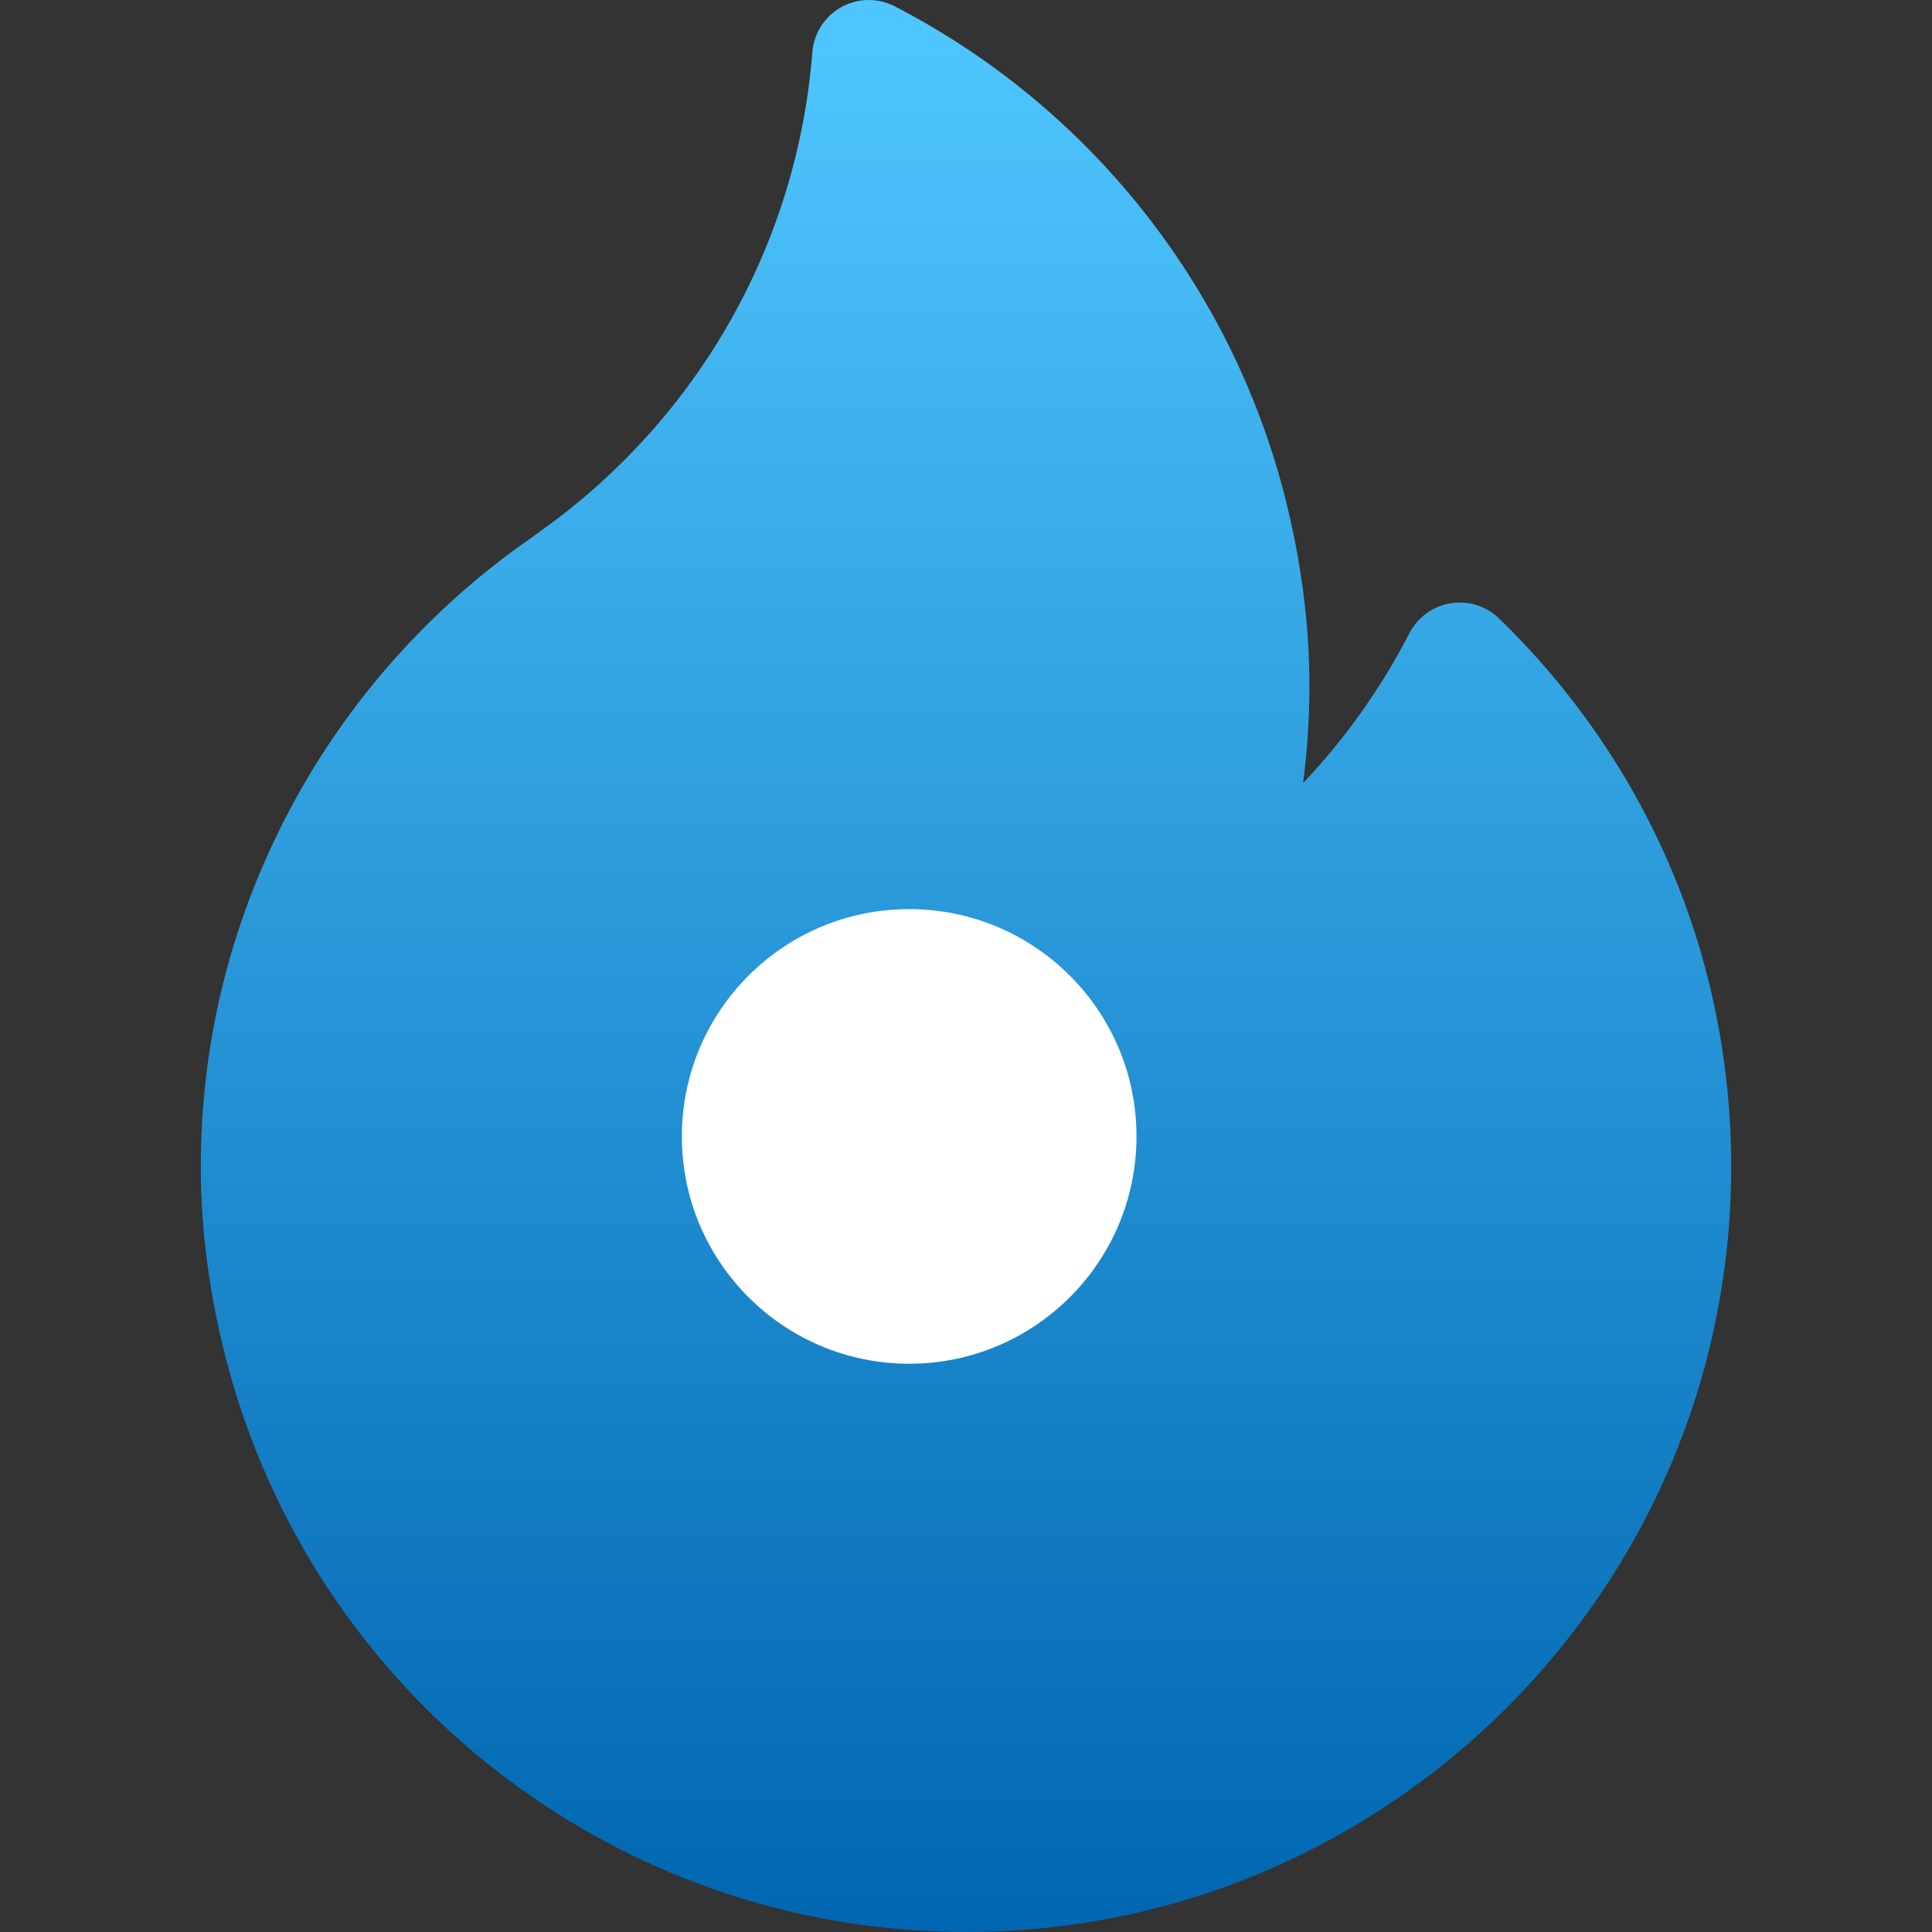 <?xml version="1.0" encoding="UTF-8"?> <svg xmlns="http://www.w3.org/2000/svg" width="32" height="32" viewBox="0 0 32 32" fill="none"><rect x="0" y="0" width="32" height="32" fill="#333333" stroke="none"/><path d="M24.831 10.245C24.618 10.038 24.319 9.944 24.026 9.992C23.733 10.04 23.48 10.224 23.344 10.488C22.876 11.397 22.282 12.232 21.583 12.97C21.652 12.437 21.688 11.9 21.688 11.362C21.688 10.33 21.549 9.268 21.276 8.205C20.379 4.714 18.026 1.761 14.82 0.105C14.541 -0.04 14.209 -0.034 13.934 0.118C13.66 0.271 13.48 0.551 13.455 0.864C13.206 4.037 11.571 6.923 8.969 8.785C8.935 8.81 8.901 8.835 8.866 8.86C8.796 8.912 8.729 8.961 8.666 9.002C8.657 9.009 8.647 9.015 8.638 9.022C7.001 10.194 5.651 11.755 4.732 13.539C3.799 15.354 3.326 17.3 3.326 19.326C3.326 20.358 3.464 21.42 3.737 22.483C5.177 28.086 10.22 32 16 32C22.989 32 28.674 26.314 28.674 19.326C28.674 15.88 27.309 12.655 24.831 10.245V10.245Z" fill="url(#paint0_linear_2268_1496)"></path><circle cx="15.059" cy="18.823" r="3.765" fill="white"></circle><defs><linearGradient id="paint0_linear_2268_1496" x1="16" y1="0" x2="16" y2="32" gradientUnits="userSpaceOnUse"><stop stop-color="#50C7FF"></stop><stop offset="1" stop-color="#0066B1"></stop></linearGradient></defs></svg> 